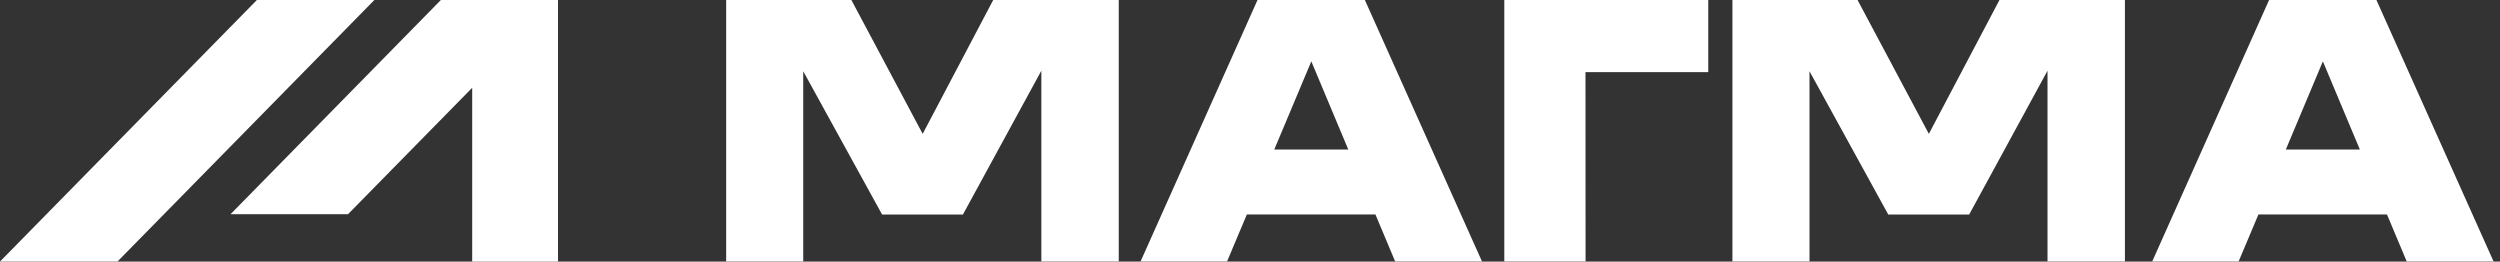 <svg width="172" height="18" viewBox="0 0 172 18" fill="none" xmlns="http://www.w3.org/2000/svg">
<rect x="0" y="0" width="172" height="18" fill="#333333" stroke="none"/>
<path d="M163.498 0L171.557 17.988H165.582L164.224 14.753H155.381L154.017 17.988H148.072L156.113 0H163.498ZM162.359 10.29L159.814 4.221L157.264 10.29H162.359Z" fill="white"/>
<path d="M117.529 0V4.965H109.081L109.087 17.988H103.496V0H117.529Z" fill="white"/>
<path d="M93.903 0L101.961 17.988H95.987L94.629 14.753H85.785L84.421 17.988H78.471L86.517 0H93.903ZM92.763 10.29L90.219 4.221L87.668 10.29H92.763Z" fill="white"/>
<path d="M76.97 0V17.988H71.645V4.865L66.249 14.759H60.688L55.262 4.9V17.988H49.961V0H58.574L63.48 9.21L68.333 0H76.97Z" fill="white"/>
<path fill-rule="evenodd" clip-rule="evenodd" d="M38.391 0H32.487H30.333L15.863 14.735H23.945L32.487 6.039V18H38.391V0.024L38.415 0H38.391ZM17.675 0L0 17.994H8.082L25.757 0H17.675Z" fill="white"/>
<path d="M146.194 0V17.988H140.869V4.865L135.479 14.759H129.912L124.493 4.9V17.988H119.191V0H127.799L132.705 9.21L137.563 0H146.194Z" fill="white"/>
</svg>
